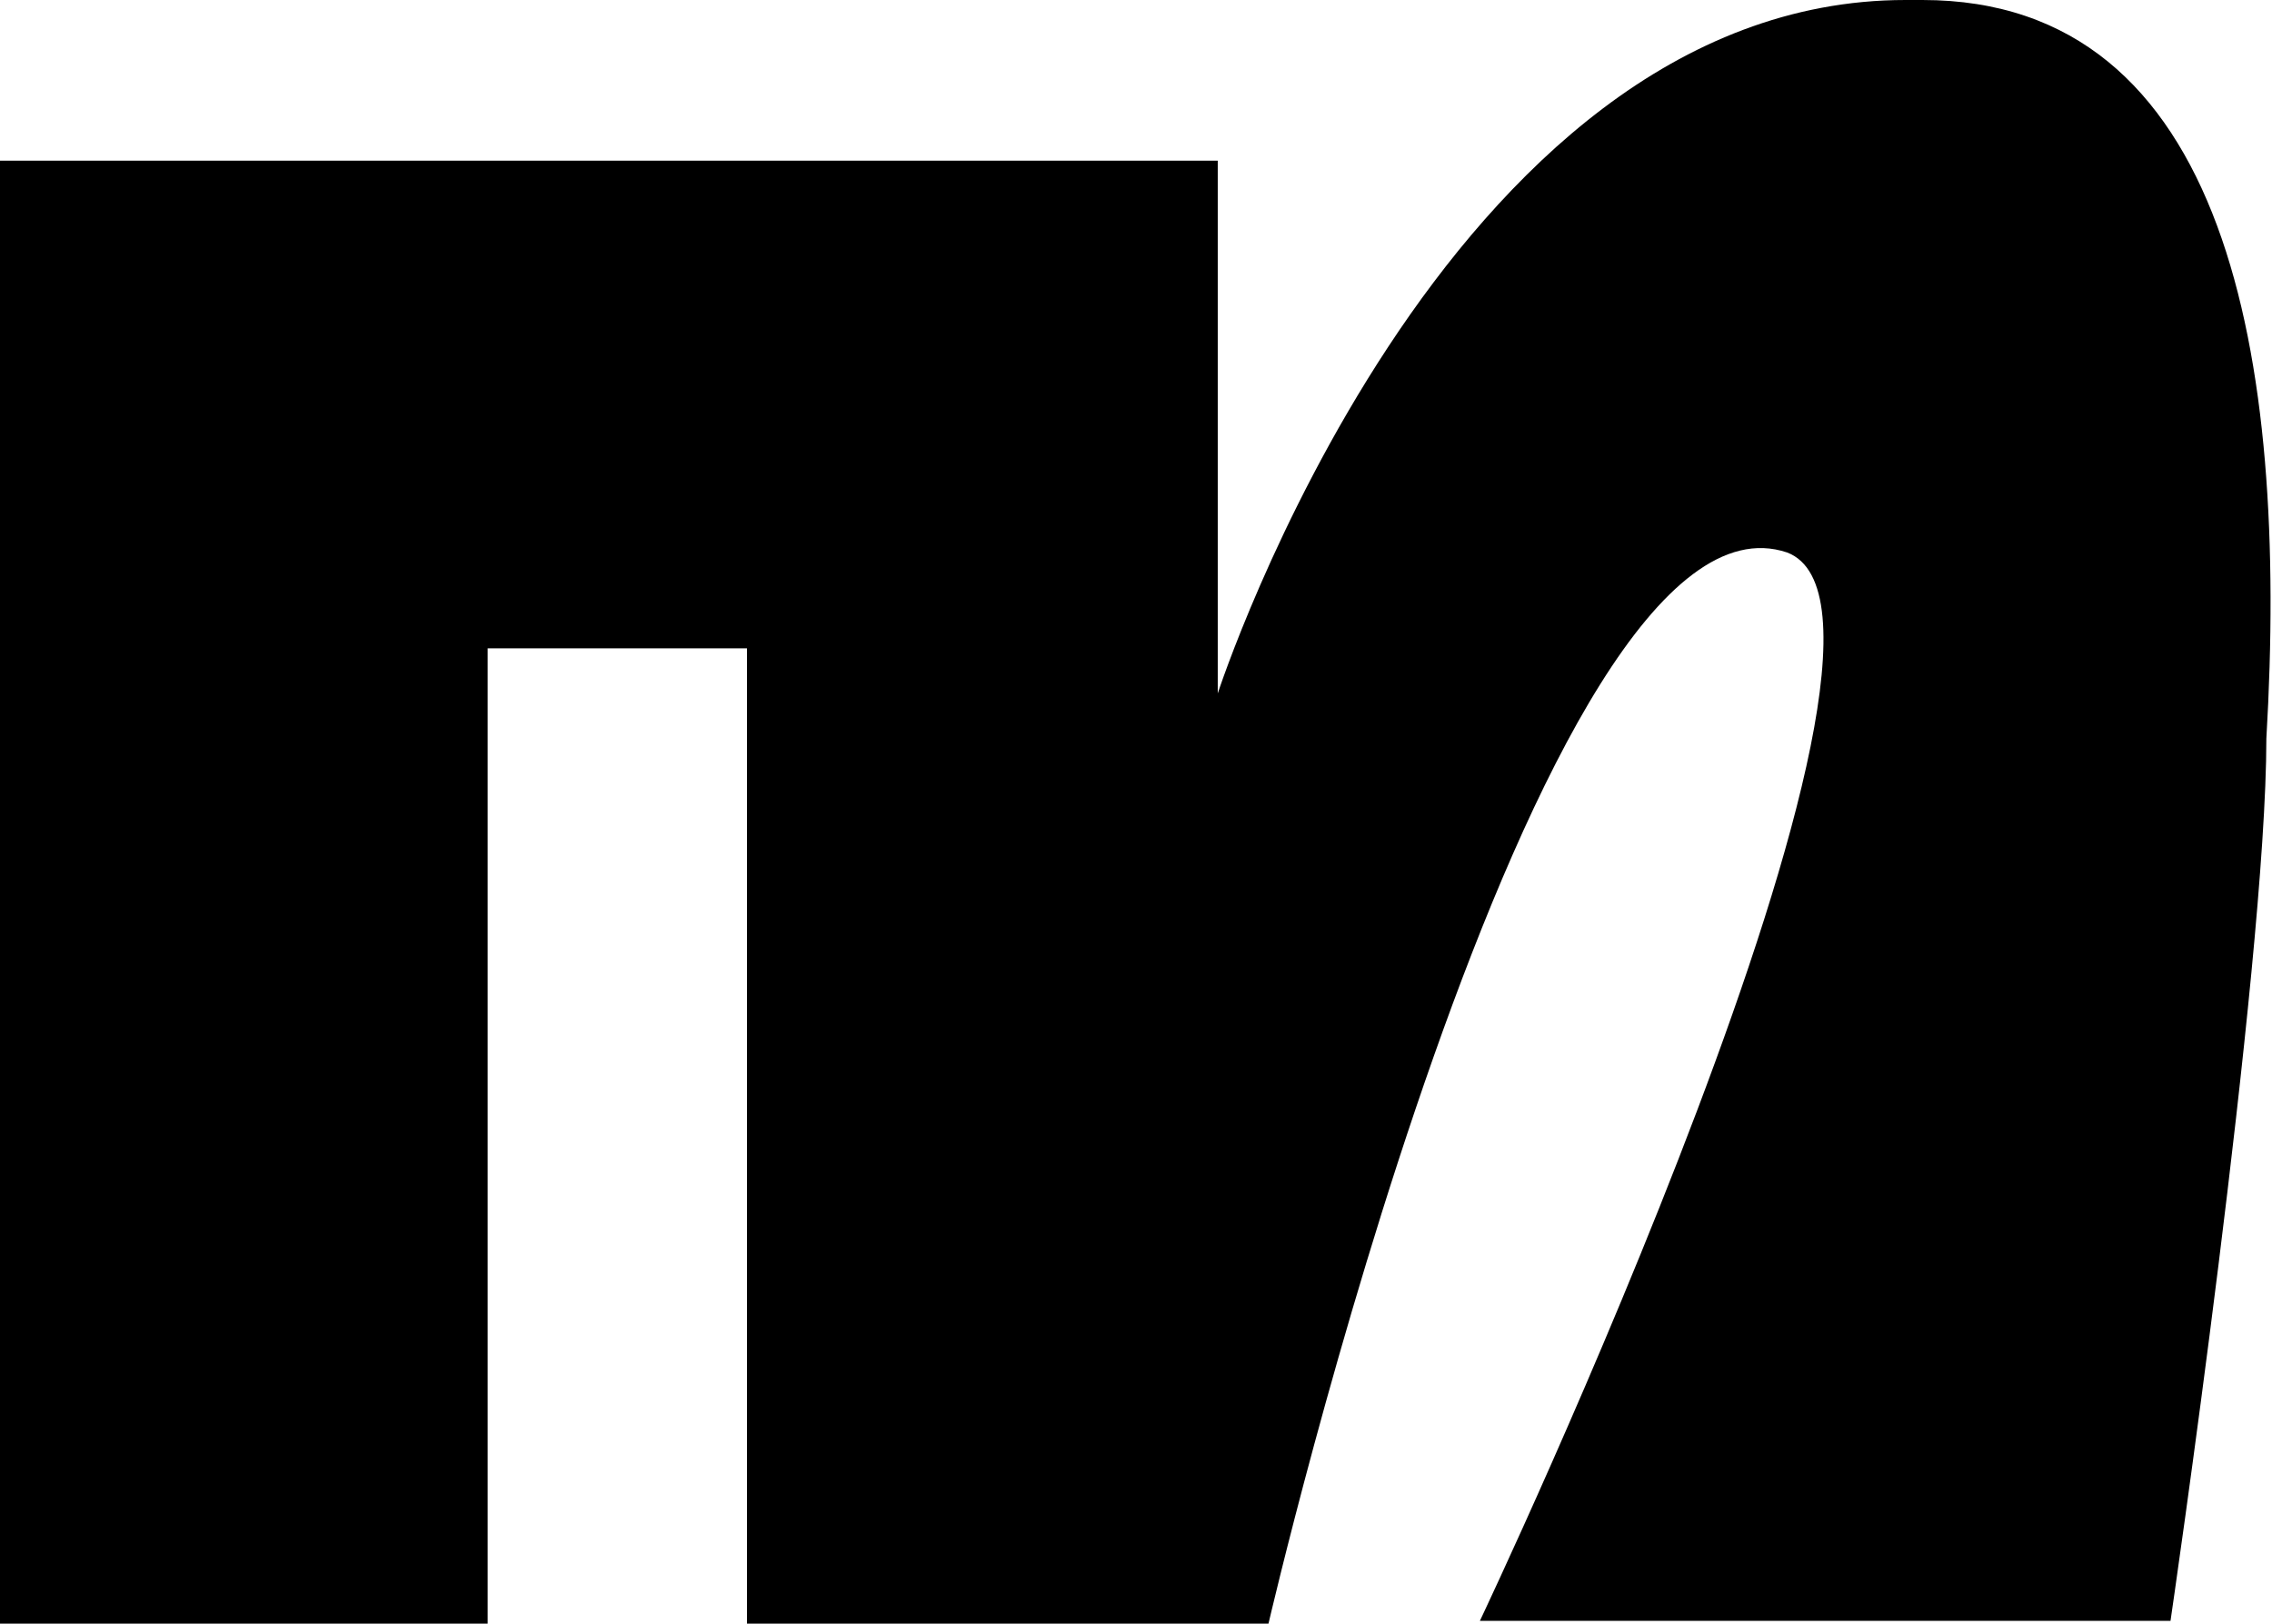 <svg version="1.1" id="Layer_1" xmlns:x="ns_extend;" xmlns:i="ns_ai;" xmlns:graph="ns_graphs;" xmlns="http://www.w3.org/2000/svg" xmlns:xlink="http://www.w3.org/1999/xlink" x="0px" y="0px" viewBox="0 0 80.6 57.6" style="enable-background:new 0 0 80.6 57.6;" xml:space="preserve">
 <g>
  <path d="M68.2,0h-0.6C51.2,0,43.2,24.6,43.2,24.6V5.7H0v51.9h17.3V23h9.2v34.6H45c0,0,9.5-41,18.4-38c6,2.3-10.9,37.9-10.9,37.9H77
		c0,0,3.4-23.2,3.4-31.3C81.2,12.6,79,0,68.2,0">
  </path>
 </g>
</svg>